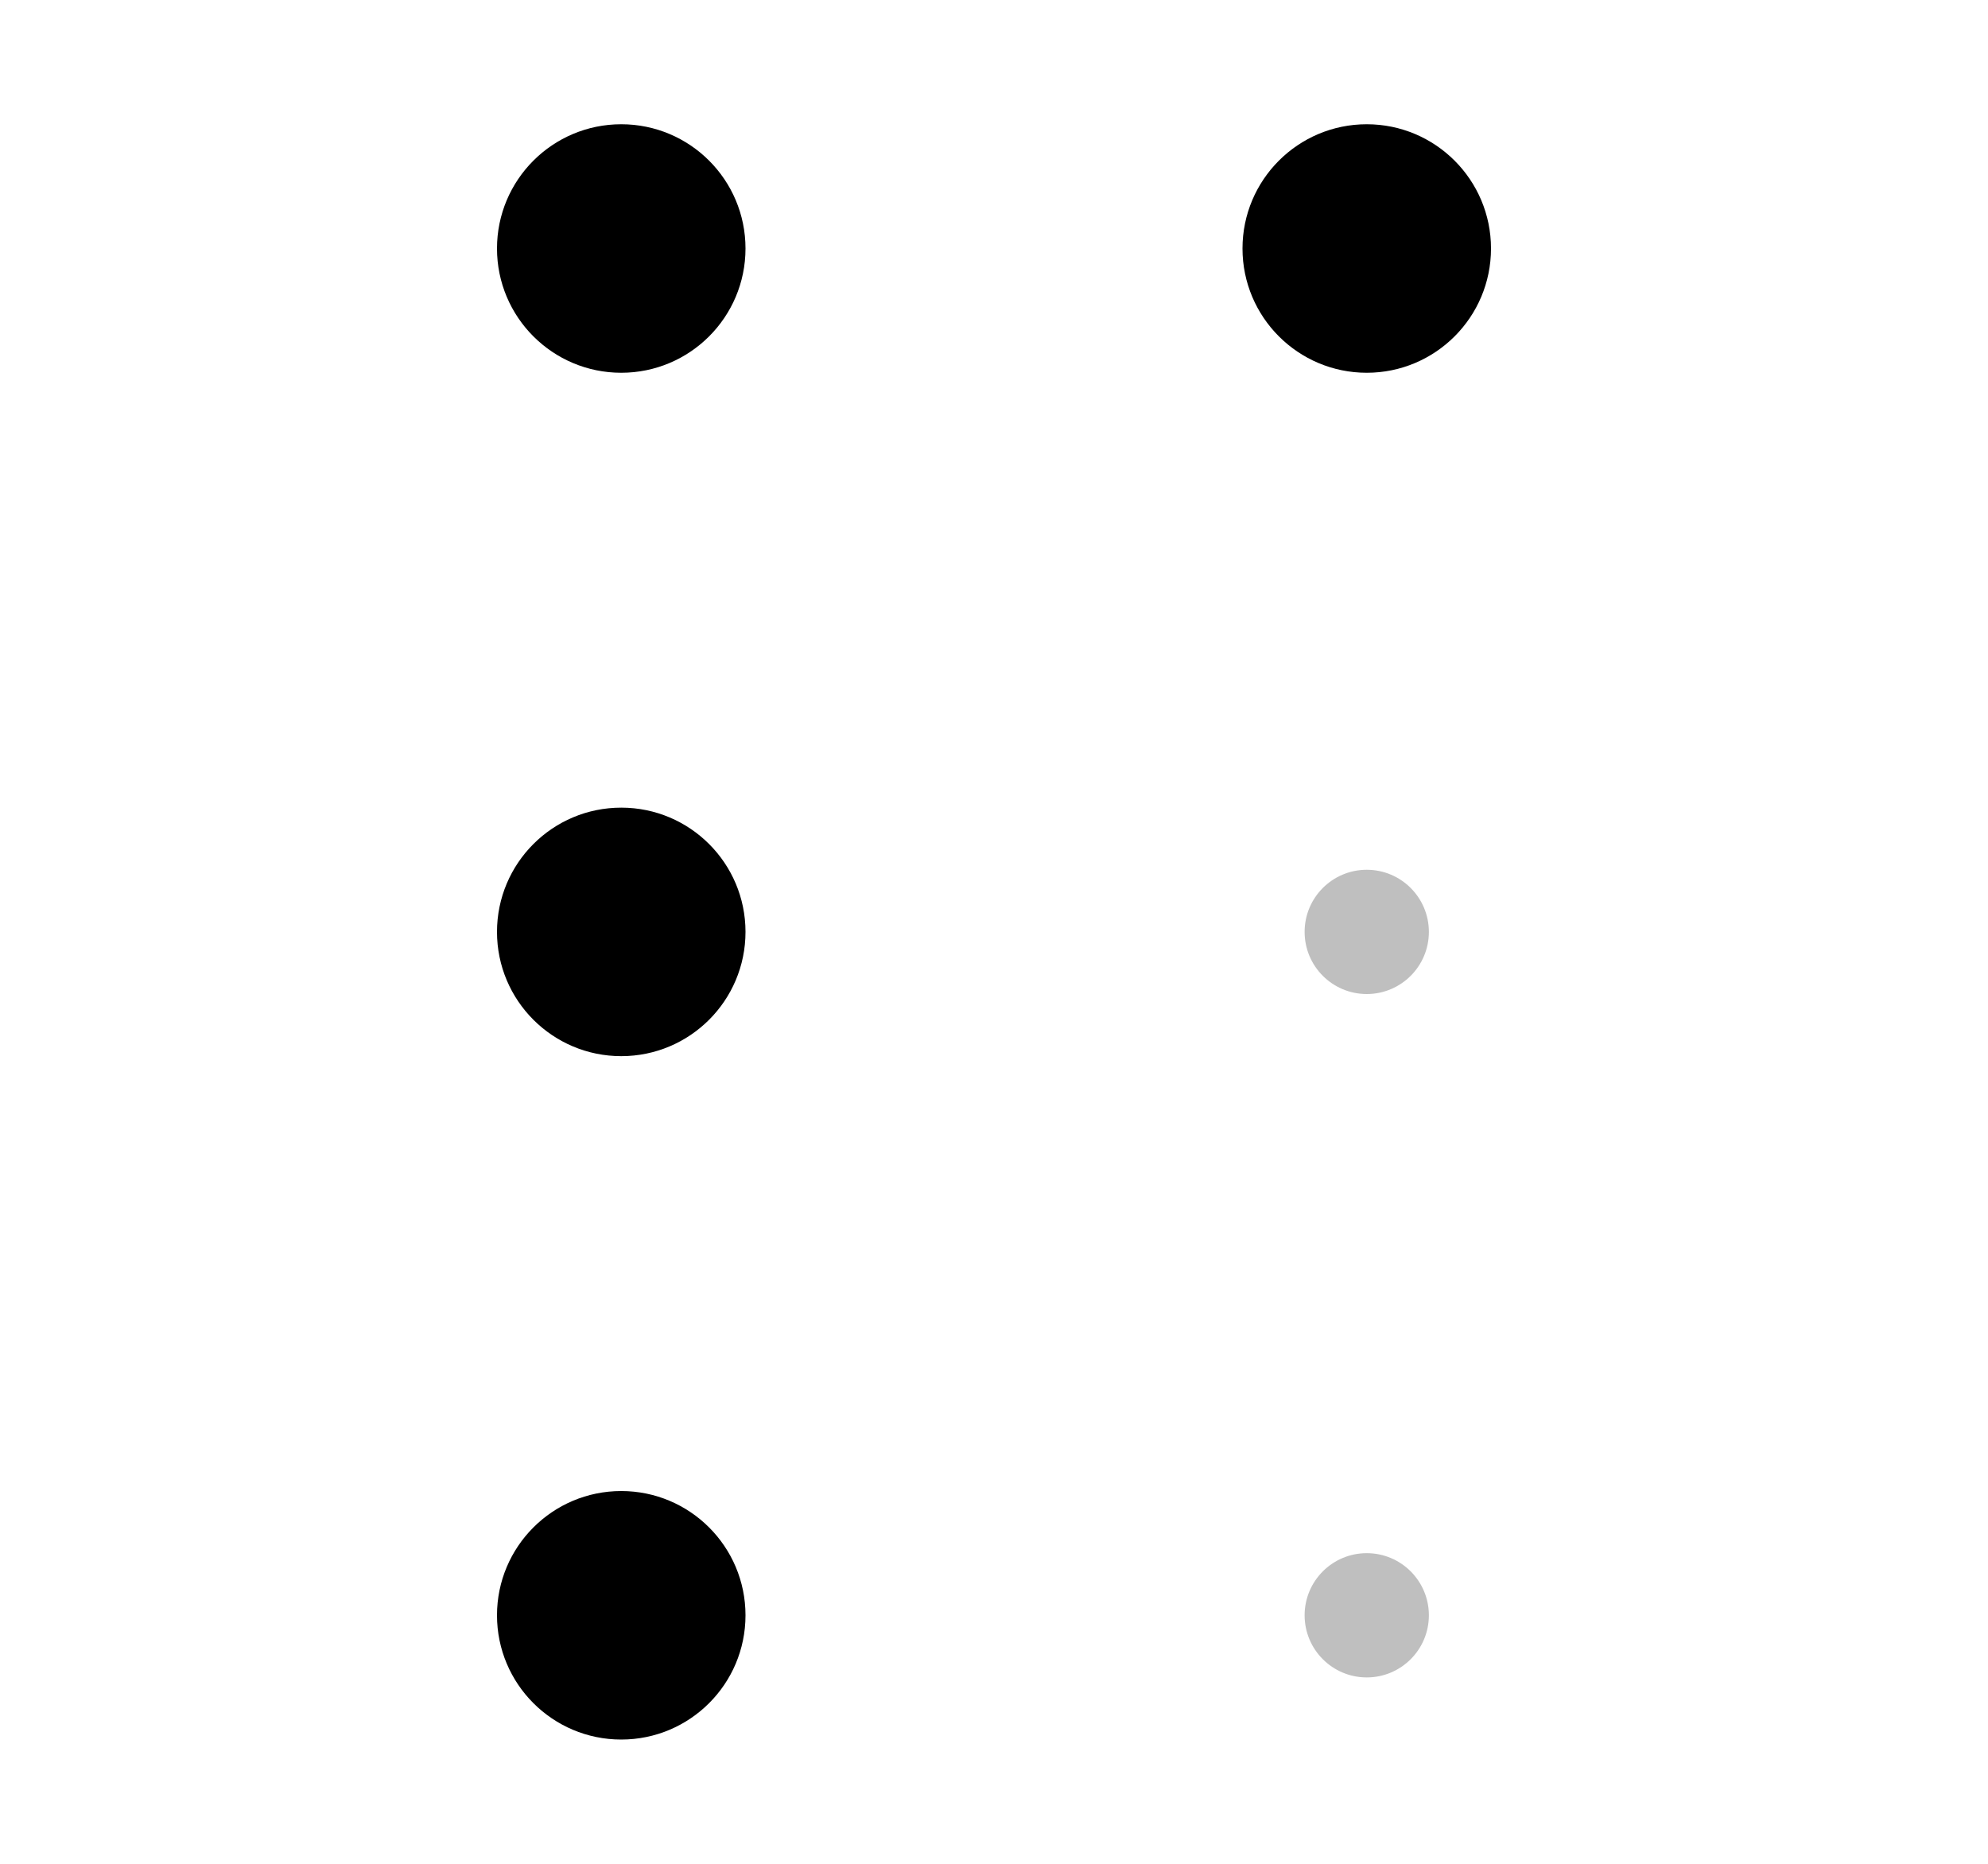 <?xml version="1.0" encoding="UTF-8"?>
<svg width="32px" height="30px" viewBox="0 0 32 30" version="1.1" xmlns="http://www.w3.org/2000/svg" xmlns:xlink="http://www.w3.org/1999/xlink">
    <!-- Generator: Sketch 49.1 (51147) - http://www.bohemiancoding.com/sketch -->
    <title>p</title>
    <desc>Created with Sketch.</desc>
    <defs></defs>
    <g id="Braille" stroke="none" stroke-width="1" fill="none" fill-rule="evenodd">
        <g id="Braille-Icons" transform="translate(-480, 0)">
            <g id="letters" transform="translate(5, 0)" fill="#000000">
                <g id="p" transform="translate(480, 0)">
                    <g id="CircleBig" transform="translate(1, 0)">
                        <circle id="Oval" cx="4" cy="4" r="2"></circle>
                    </g>
                    <g id="CircleBig" transform="translate(13, 0)">
                        <circle id="Oval" cx="4" cy="4" r="2"></circle>
                    </g>
                    <g id="CircleSmall" transform="translate(15, 13)" fill-opacity="0.25">
                        <circle id="Oval" cx="2" cy="2" r="1"></circle>
                    </g>
                    <g id="CircleSmall" transform="translate(15, 24)" fill-opacity="0.25">
                        <circle id="Oval" cx="2" cy="2" r="1"></circle>
                    </g>
                    <g id="CircleBig" transform="translate(1, 22)">
                        <circle id="Oval" cx="4" cy="4" r="2"></circle>
                    </g>
                    <g id="CircleBig" transform="translate(1, 11)">
                        <circle id="Oval" cx="4" cy="4" r="2"></circle>
                    </g>
                </g>
            </g>
            <g id="slices"></g>
        </g>
    </g>
</svg>